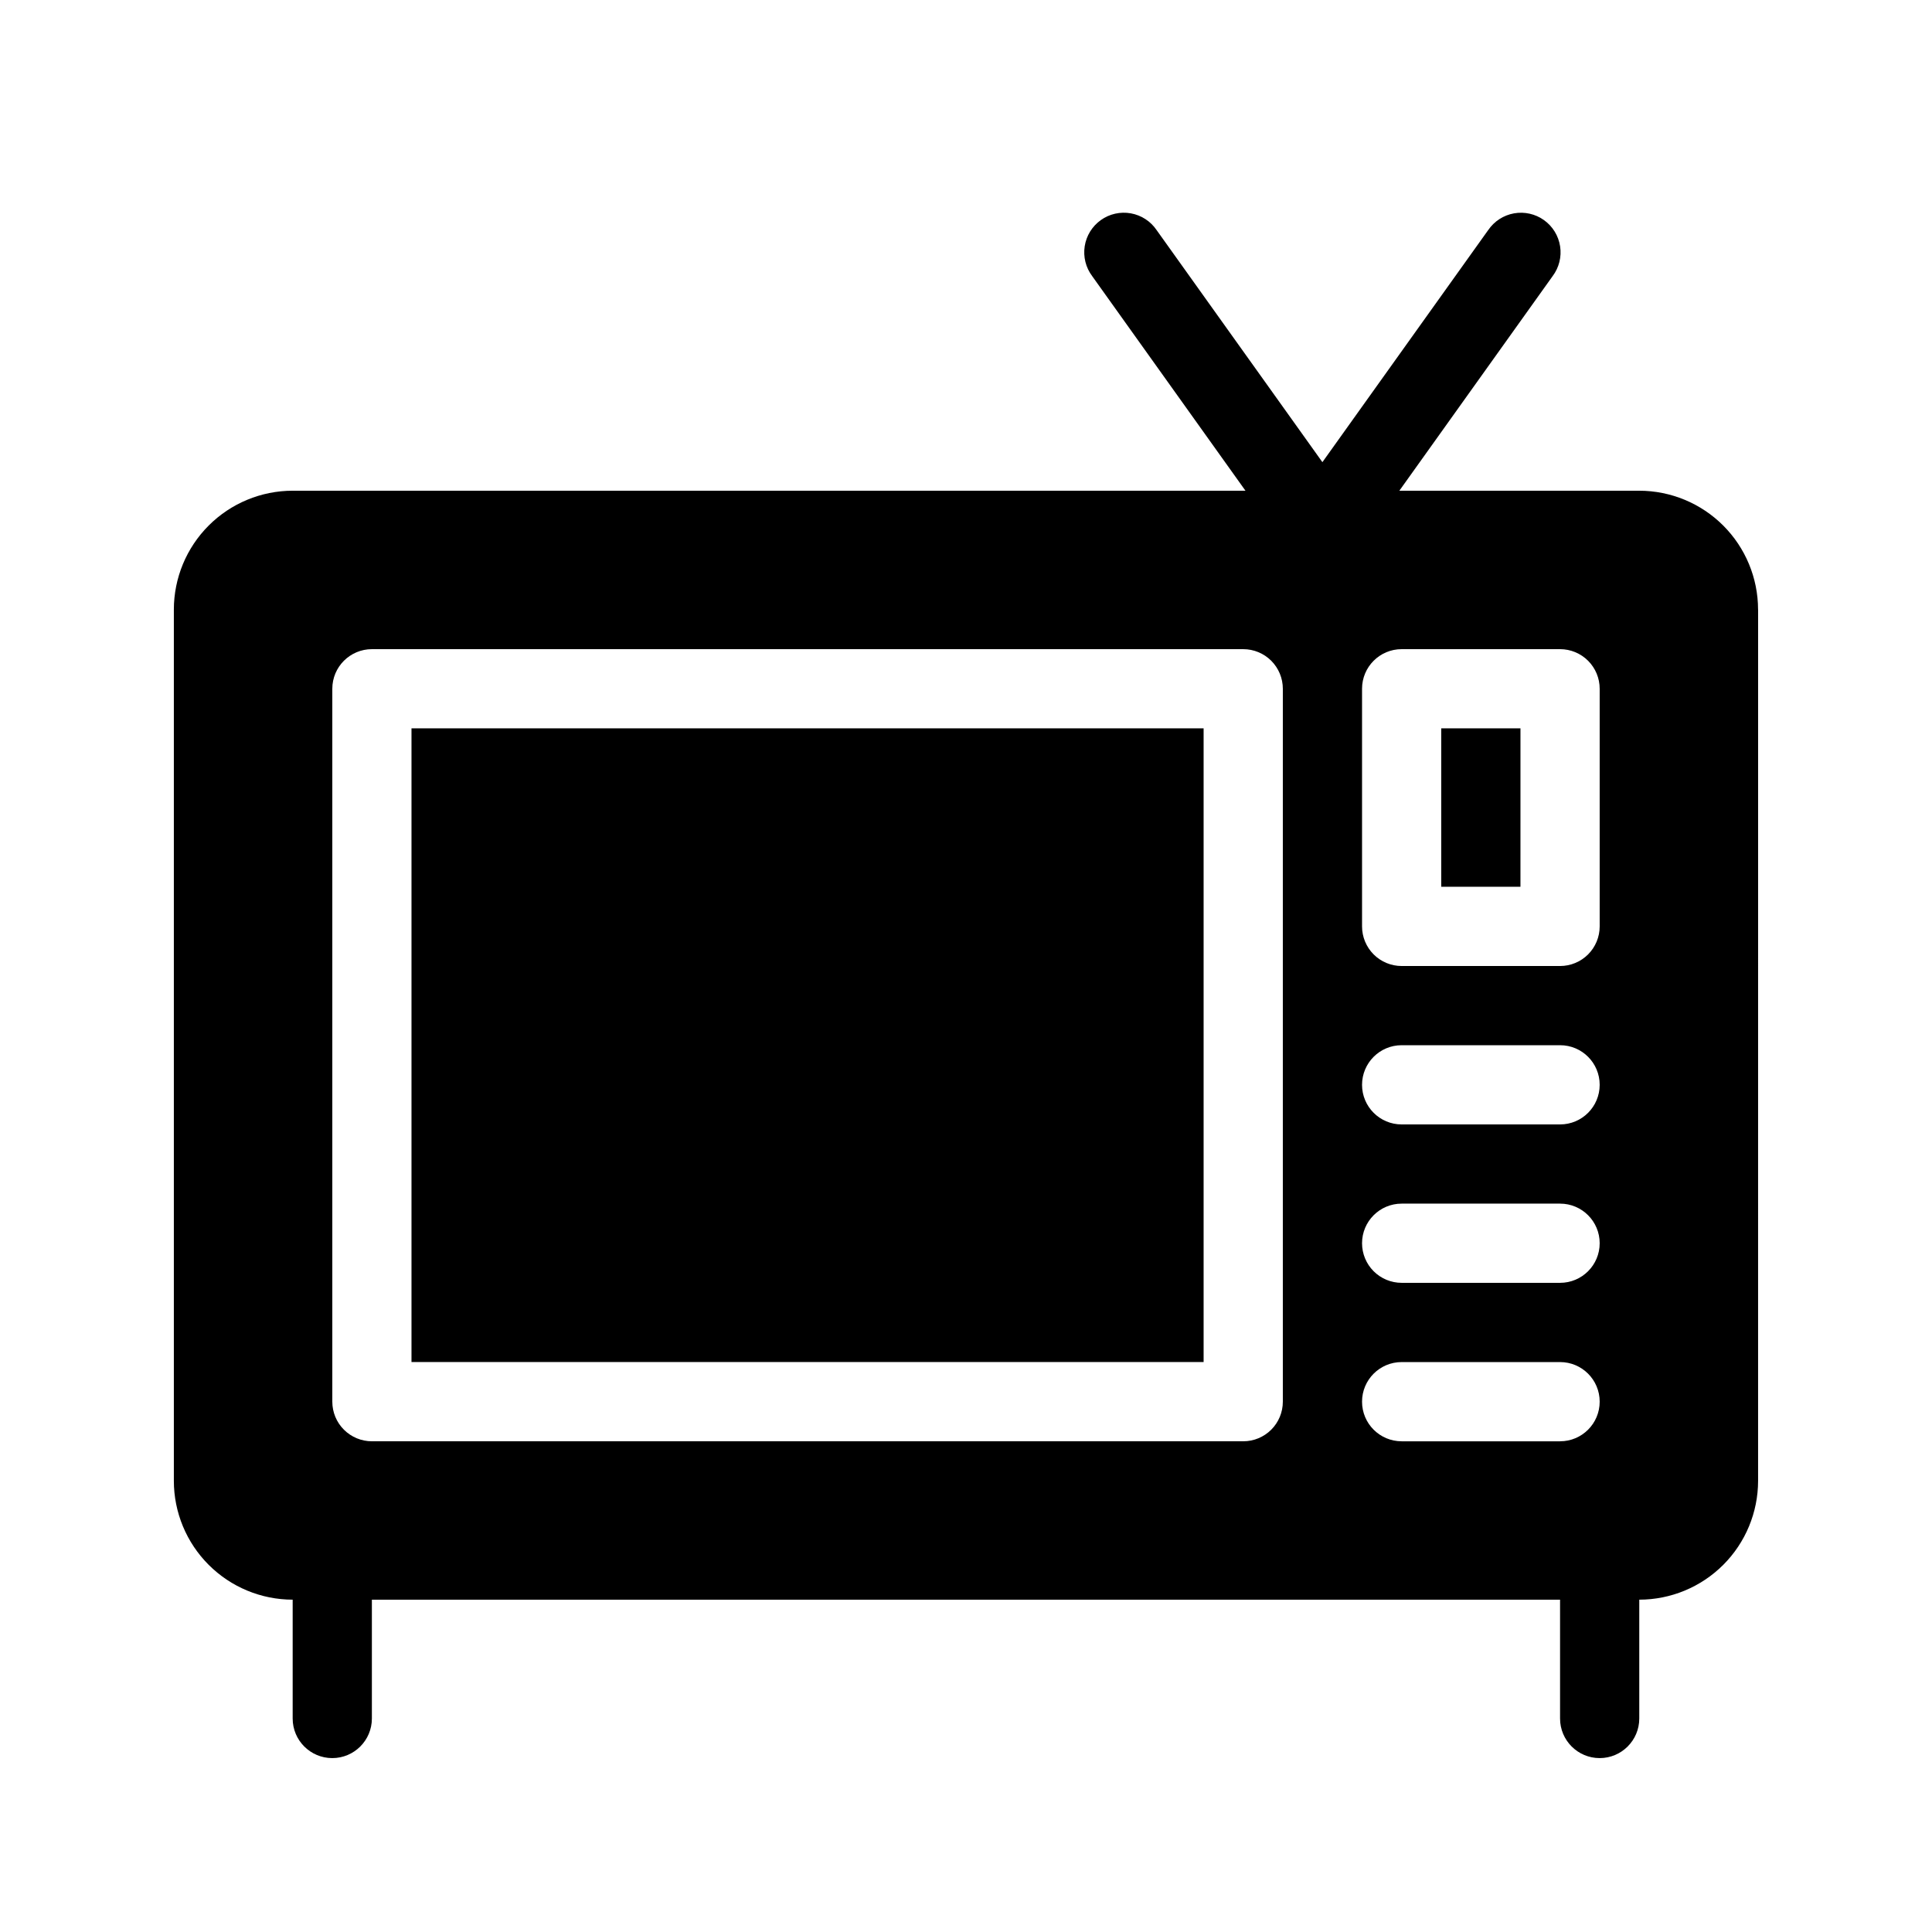 <?xml version="1.0" encoding="UTF-8"?>
<!-- Uploaded to: ICON Repo, www.svgrepo.com, Generator: ICON Repo Mixer Tools -->
<svg fill="#000000" width="800px" height="800px" version="1.1" viewBox="144 144 512 512" xmlns="http://www.w3.org/2000/svg">
 <path d="m253.05 337.02h209.92v167.93h-209.92zm293.89 0h-20.996v41.984h20.992zm62.977-31.488-0.004 230.91c-0.008 8.352-3.328 16.355-9.23 22.258-5.906 5.902-13.906 9.223-22.258 9.23v31.488c0 5.797-4.699 10.496-10.496 10.496s-10.496-4.699-10.496-10.496v-31.488h-314.88v31.488c0 5.797-4.699 10.496-10.496 10.496s-10.496-4.699-10.496-10.496v-31.488c-8.348-0.008-16.352-3.328-22.254-9.23-5.906-5.902-9.227-13.906-9.234-22.258v-230.91c0.008-8.348 3.328-16.352 9.234-22.258 5.902-5.902 13.906-9.223 22.254-9.23h252.5l-40.625-56.879c-1.695-2.258-2.41-5.109-1.977-7.902 0.43-2.793 1.973-5.293 4.269-6.934 2.301-1.645 5.168-2.289 7.949-1.793 2.781 0.496 5.246 2.094 6.832 4.43l43.941 61.512 43.941-61.508 0.004 0.004c1.586-2.34 4.051-3.938 6.832-4.434 2.781-0.496 5.648 0.148 7.949 1.793 2.297 1.641 3.836 4.141 4.269 6.934 0.434 2.793-0.281 5.644-1.977 7.902l-40.625 56.875h63.574c8.352 0.008 16.352 3.328 22.258 9.23 5.902 5.906 9.223 13.91 9.23 22.258zm-104.96 167.94c0 2.781 1.109 5.453 3.074 7.418 1.969 1.969 4.641 3.074 7.422 3.074h41.984c5.797 0 10.496-4.699 10.496-10.492 0-5.797-4.699-10.496-10.496-10.496h-41.984c-5.797 0-10.496 4.699-10.496 10.496zm10.496-31.488h41.984c5.797 0 10.496-4.699 10.496-10.496s-4.699-10.496-10.496-10.496h-41.984c-5.797 0-10.496 4.699-10.496 10.496s4.699 10.496 10.496 10.496zm0-125.95c-5.797 0-10.496 4.699-10.496 10.496v62.977c0 2.781 1.109 5.453 3.074 7.422 1.969 1.969 4.641 3.074 7.422 3.074h41.984c2.785 0 5.453-1.105 7.422-3.074s3.074-4.641 3.074-7.422v-62.977c0-2.785-1.105-5.453-3.074-7.422s-4.637-3.074-7.422-3.074zm-31.488 10.496c0-2.785-1.105-5.453-3.074-7.422-1.965-1.969-4.637-3.074-7.418-3.074h-230.91c-5.797 0-10.496 4.699-10.496 10.496v188.93c0 2.785 1.105 5.457 3.074 7.422 1.969 1.969 4.637 3.074 7.422 3.074h230.91c2.781 0 5.453-1.105 7.418-3.074 1.969-1.965 3.074-4.637 3.074-7.422zm31.488 199.43h41.984v-0.004c5.797 0 10.496-4.699 10.496-10.496s-4.699-10.496-10.496-10.496h-41.984c-5.797 0-10.496 4.699-10.496 10.496s4.699 10.496 10.496 10.496z"/>
</svg>
